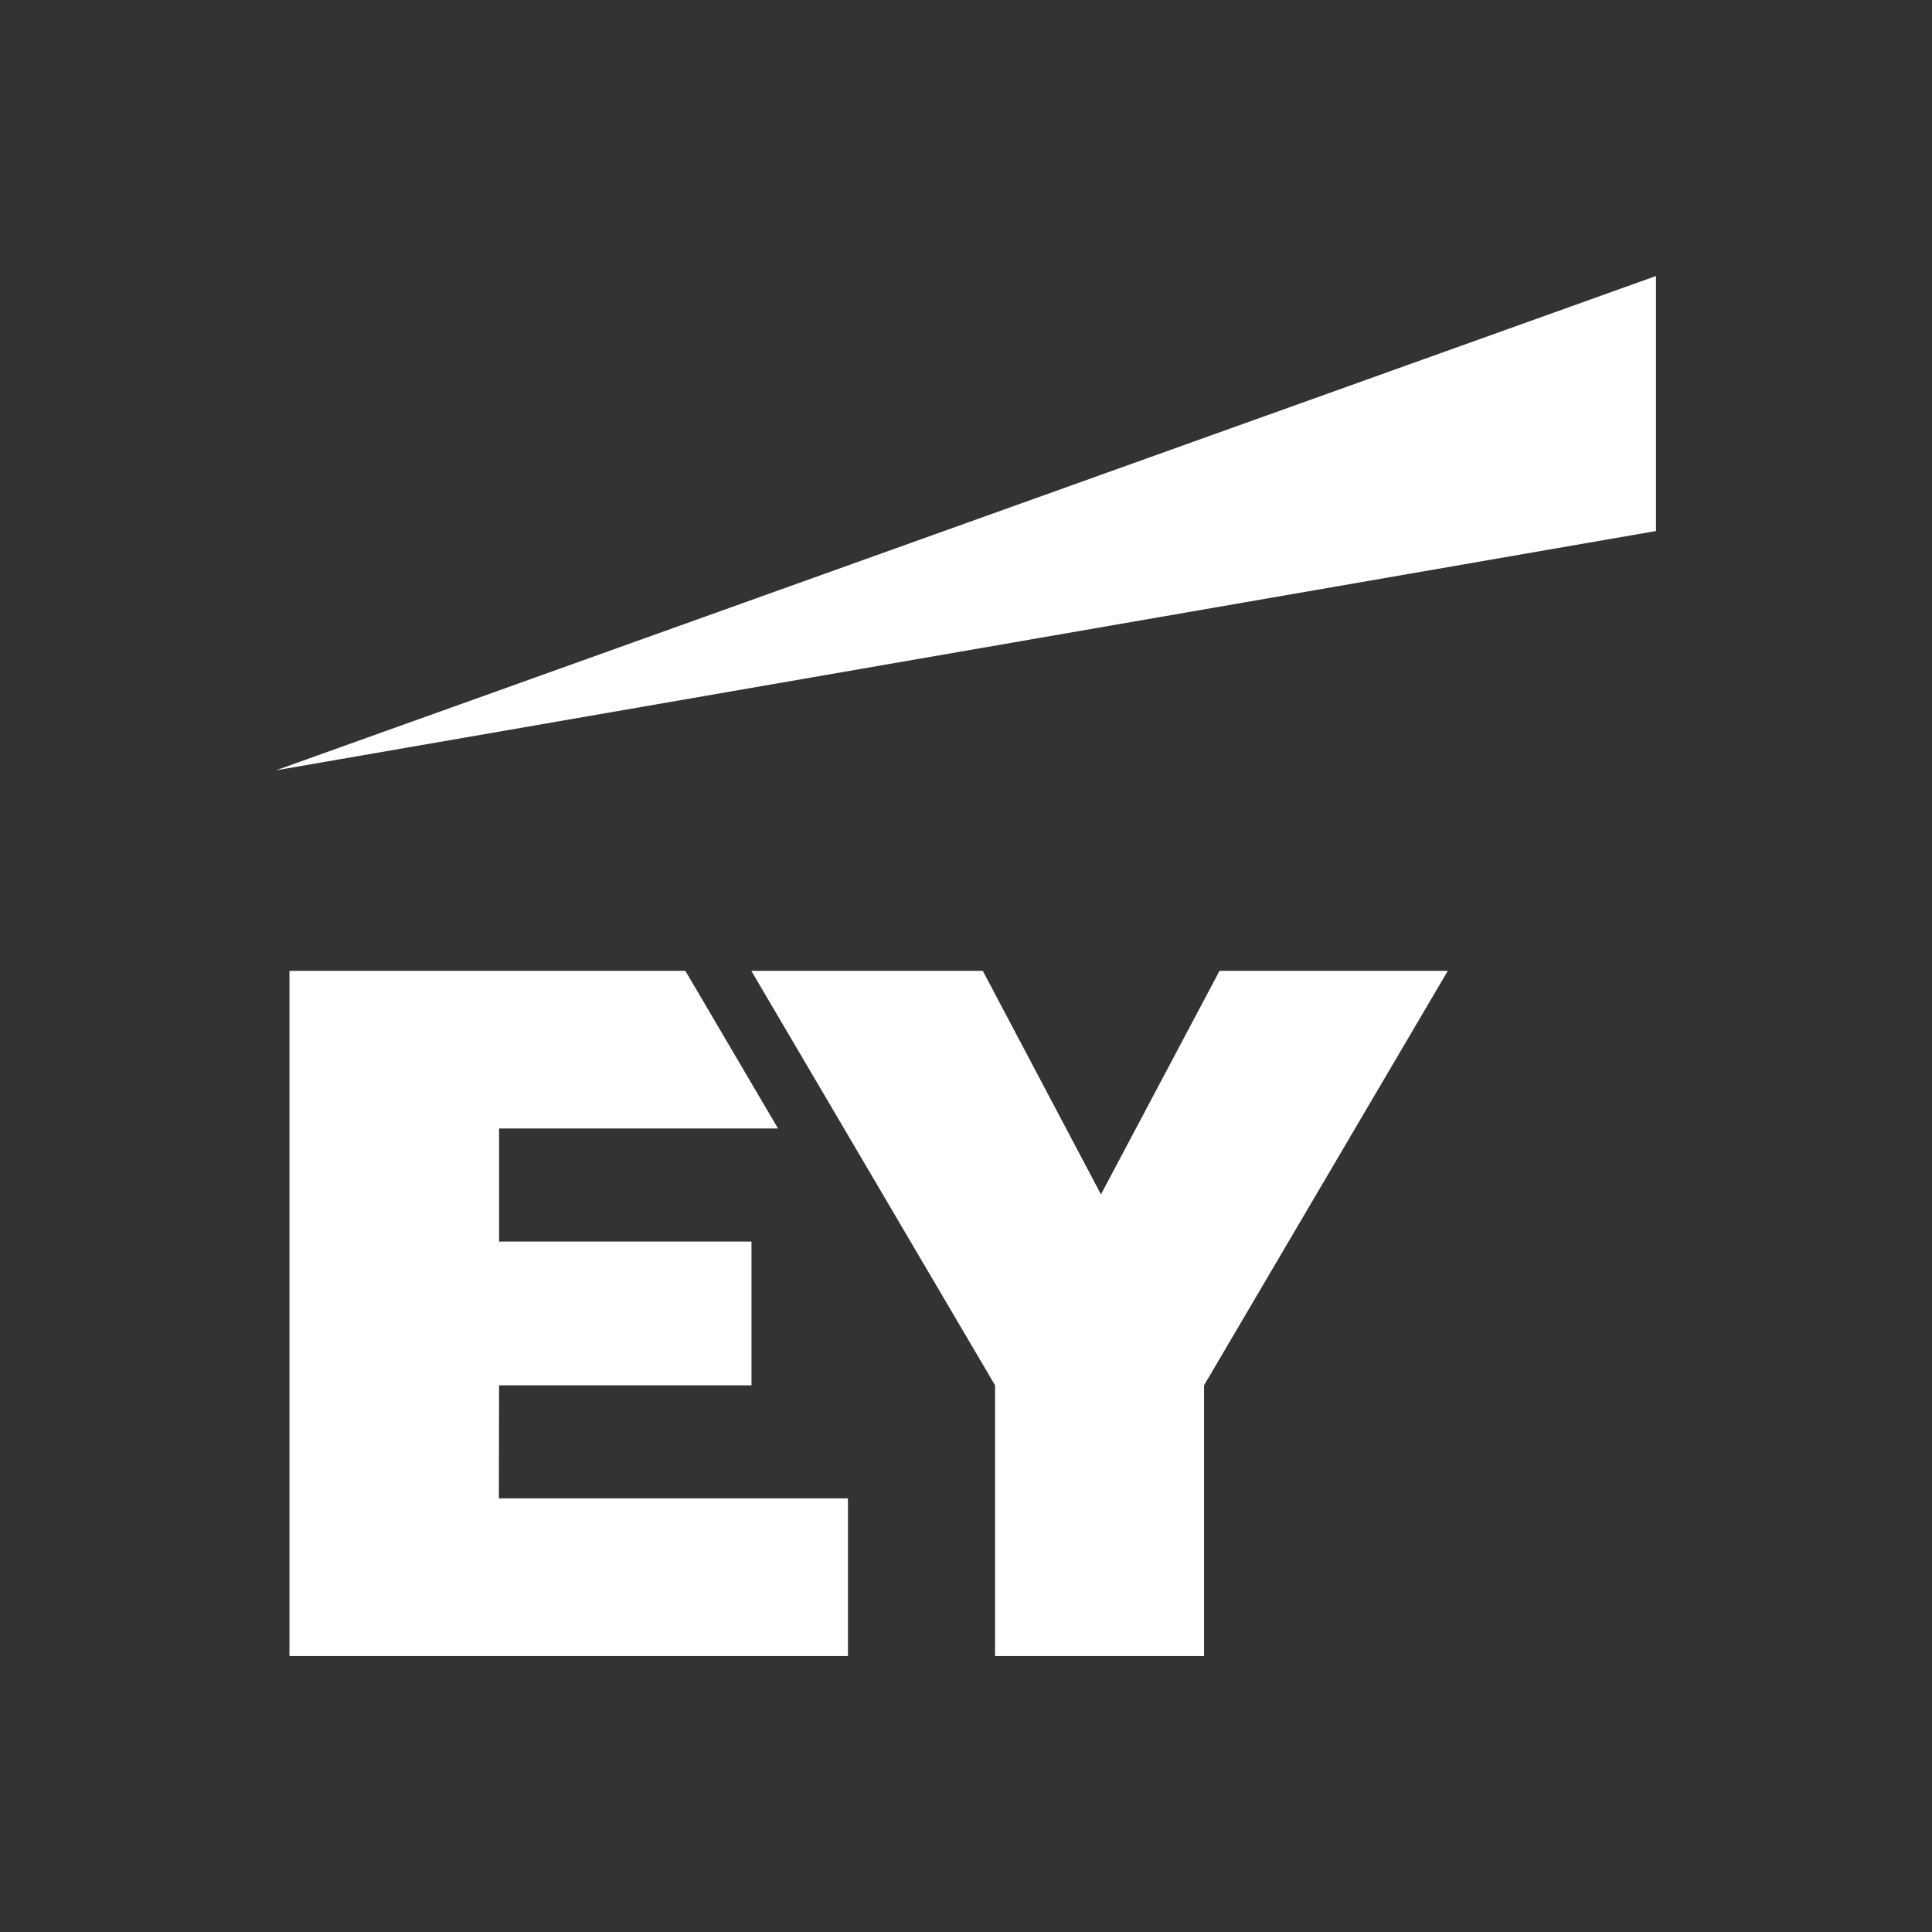 <svg width="70" height="70" viewBox="0 0 70 70" fill="none" xmlns="http://www.w3.org/2000/svg">
<rect x="0" y="0" width="70" height="70" fill="#333333" stroke="none"/>
<g clip-path="url(#clip0_481_9698)">
<path fill-rule="evenodd" clip-rule="evenodd" d="M18.075 54.289H30.723V60.002H10.488V35.175H24.832L28.189 40.887H18.083V44.984H27.228V50.192H18.083L18.075 54.289ZM44.186 35.175L39.89 43.275L35.608 35.175H27.221L36.053 50.192V60.002H43.625V50.192L52.457 35.175H44.186Z" fill="white"/>
<path fill-rule="evenodd" clip-rule="evenodd" d="M60 19.24V10L10 27.91L60 19.24Z" fill="white"/>
</g>
<defs>
<clipPath id="clip0_481_9698">
<rect width="50" height="50" fill="white" transform="translate(10 10)"/>
</clipPath>
</defs>
</svg>
